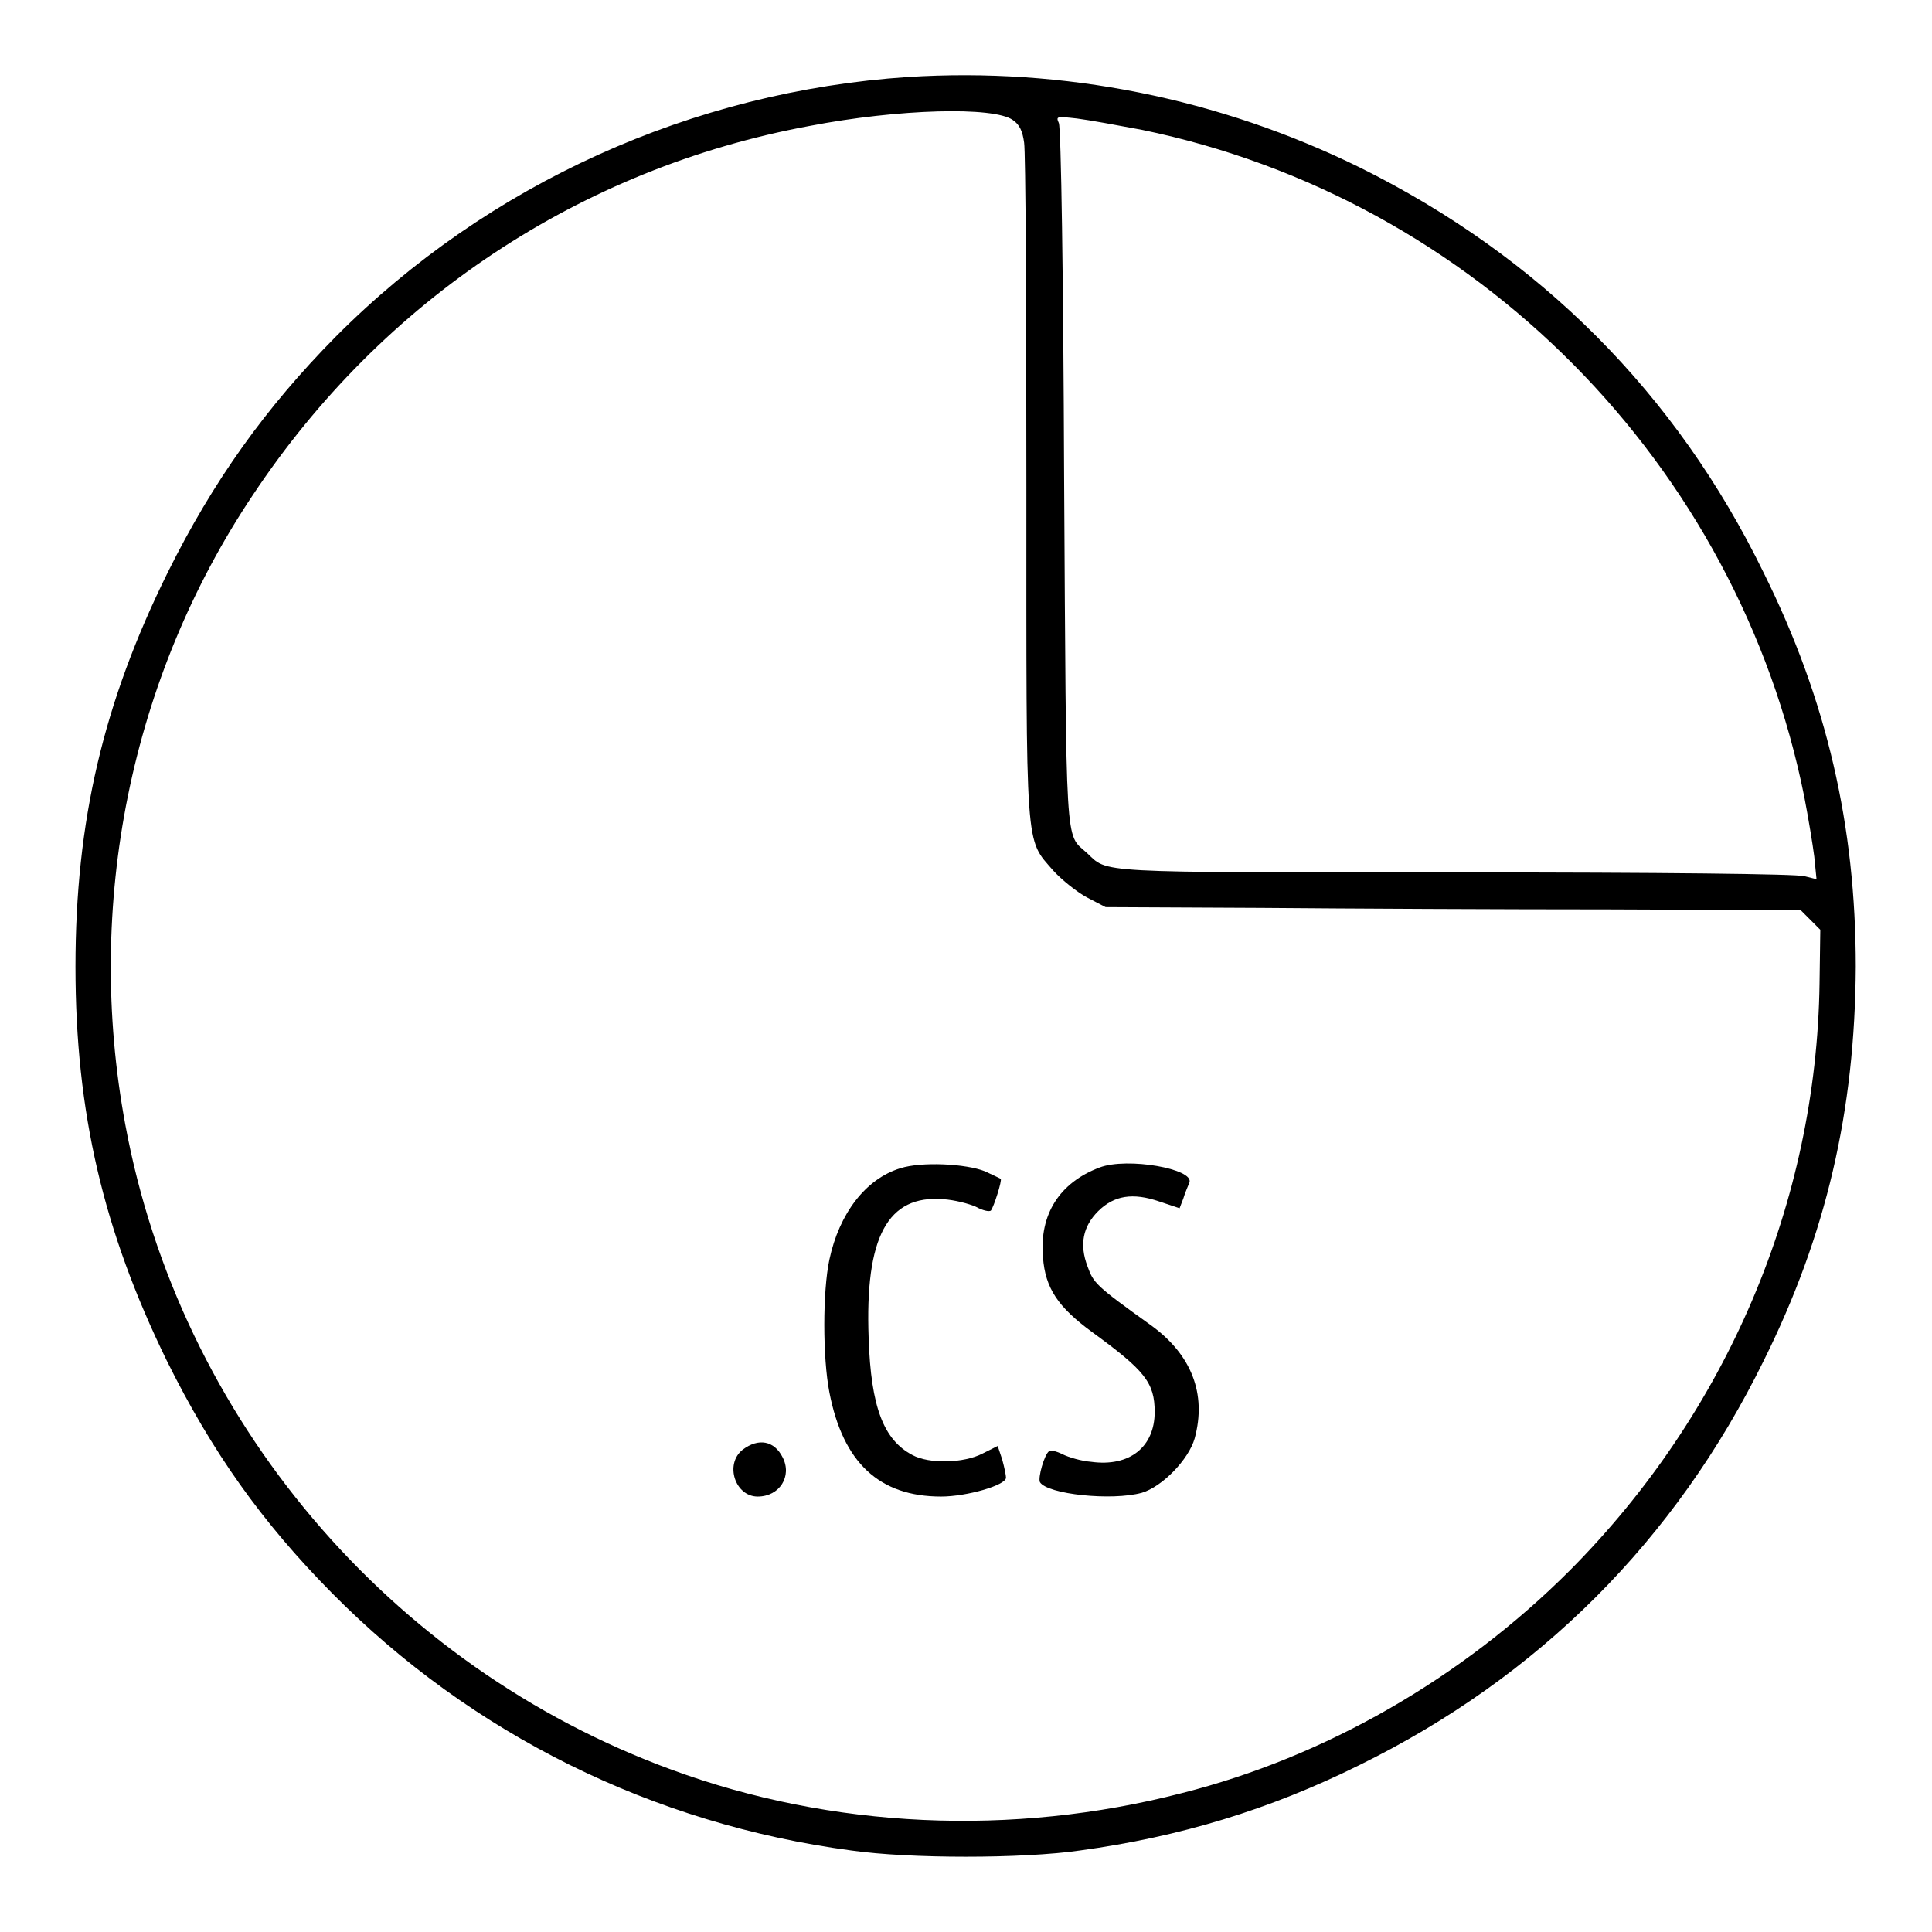 <?xml version="1.0" encoding="utf-8"?>
<!-- Svg Vector Icons : http://www.onlinewebfonts.com/icon -->
<!DOCTYPE svg PUBLIC "-//W3C//DTD SVG 1.1//EN" "http://www.w3.org/Graphics/SVG/1.1/DTD/svg11.dtd">
<svg version="1.1" xmlns="http://www.w3.org/2000/svg" xmlns:xlink="http://www.w3.org/1999/xlink" x="0px" y="0px" viewBox="0 0 256 256" enable-background="new 0 0 256 256" xml:space="preserve">
<g><g><g><path fill="#000000" d="M120.3,10.2c-28.5,1.9-55.6,14.1-75.8,34.4c-9.3,9.4-16.3,19.2-22.3,31.3C13.7,93.1,10,108.8,10,128.1c0,19.3,3.7,35,12.1,52.2c6,12.1,12.6,21.4,21.9,30.8c18.5,18.7,42.5,30.6,68.8,34.1c7.7,1.1,22.7,1.1,30.3,0c13.2-1.8,25.1-5.4,37-11.3c23.8-11.7,41.9-29.8,53.6-53.6c8.3-16.7,12.1-33.1,12.2-52.2c0-18.6-3.8-35.3-12.2-52.2C222.1,52.1,204,34,180.2,22.2C161.5,13,140.9,8.9,120.3,10.2z M134.2,15.9c0.9,0.6,1.3,1.5,1.5,3c0.2,1.2,0.3,21.7,0.3,45.7c0,49-0.2,46.4,3.6,50.8c1.1,1.2,3.1,2.8,4.4,3.5l2.5,1.3l20.7,0.1c11.4,0.1,32.1,0.2,46,0.2l25.4,0.1l1.3,1.3l1.3,1.3l-0.1,7.1c-0.4,29-12.3,56.9-33.1,77.8c-14.3,14.3-32.4,24.7-51.4,29.5c-22.5,5.8-46.4,4.7-67.6-3.1C51.6,220.8,23.8,188,16.6,149c-5.4-29.1,0.7-59.2,16.9-83.4C50.7,39.7,77,22.3,107.2,16.7C119.1,14.4,131.7,14.1,134.2,15.9z M151.3,17.2c44.2,9.1,79,44.3,87.8,88.5c0.5,2.6,1.1,6.2,1.3,7.8l0.3,3l-1.6-0.4c-1-0.3-19-0.5-46.3-0.5c-48.5,0-45.9,0.1-48.8-2.6c-2.9-2.6-2.7,0.3-3-49.8c-0.1-26.2-0.4-46.3-0.7-46.9c-0.4-0.9-0.3-0.9,2.4-0.6C144.3,15.9,148.1,16.6,151.3,17.2z"/><path fill="#000000" d="M119.3,154.8c-4.6,1.4-8.1,6-9.4,12.1c-0.9,4.2-0.9,13,0,17.6c1.8,9.3,6.6,13.8,14.8,13.8c3.4,0,8.6-1.5,8.6-2.5c0-0.3-0.2-1.3-0.5-2.4l-0.6-1.8l-2,1c-2.5,1.3-7.1,1.4-9.3,0.2c-3.8-2-5.5-6.3-5.8-15.5c-0.5-13.4,2.5-19,9.9-18.4c1.5,0.1,3.4,0.6,4.3,1c0.9,0.5,1.8,0.7,2,0.5c0.4-0.5,1.5-4,1.3-4.2c0,0-1-0.5-2.1-1C128,154.2,122.1,153.9,119.3,154.8z"/><path fill="#000000" d="M145.7,154.7c-5.3,2-8,6.2-7.5,11.9c0.3,4.1,2,6.6,6.5,9.9c7,5.1,8.3,6.7,8.3,10.6c0,4.6-3.3,7.3-8.4,6.6c-1.3-0.1-3-0.6-3.8-1c-0.8-0.4-1.6-0.6-1.8-0.4c-0.6,0.4-1.5,3.5-1.2,4.1c1,1.6,9.5,2.5,13.5,1.4c2.7-0.8,6.2-4.4,7-7.2c1.6-5.9-0.4-11.1-5.8-15c-7.4-5.3-7.6-5.6-8.4-7.8c-1.1-2.9-0.6-5.3,1.4-7.3c2.1-2.1,4.6-2.5,8.1-1.3l2.7,0.9l0.5-1.3c0.2-0.7,0.6-1.6,0.8-2.1C158.3,154.9,149.4,153.3,145.7,154.7z"/><path fill="#000000" d="M98.4,192.1c-2.4,1.9-1,6.2,2,6.2c2.9,0,4.6-2.7,3.3-5.2C102.6,190.9,100.5,190.5,98.4,192.1z"/></g></g></g>
</svg>